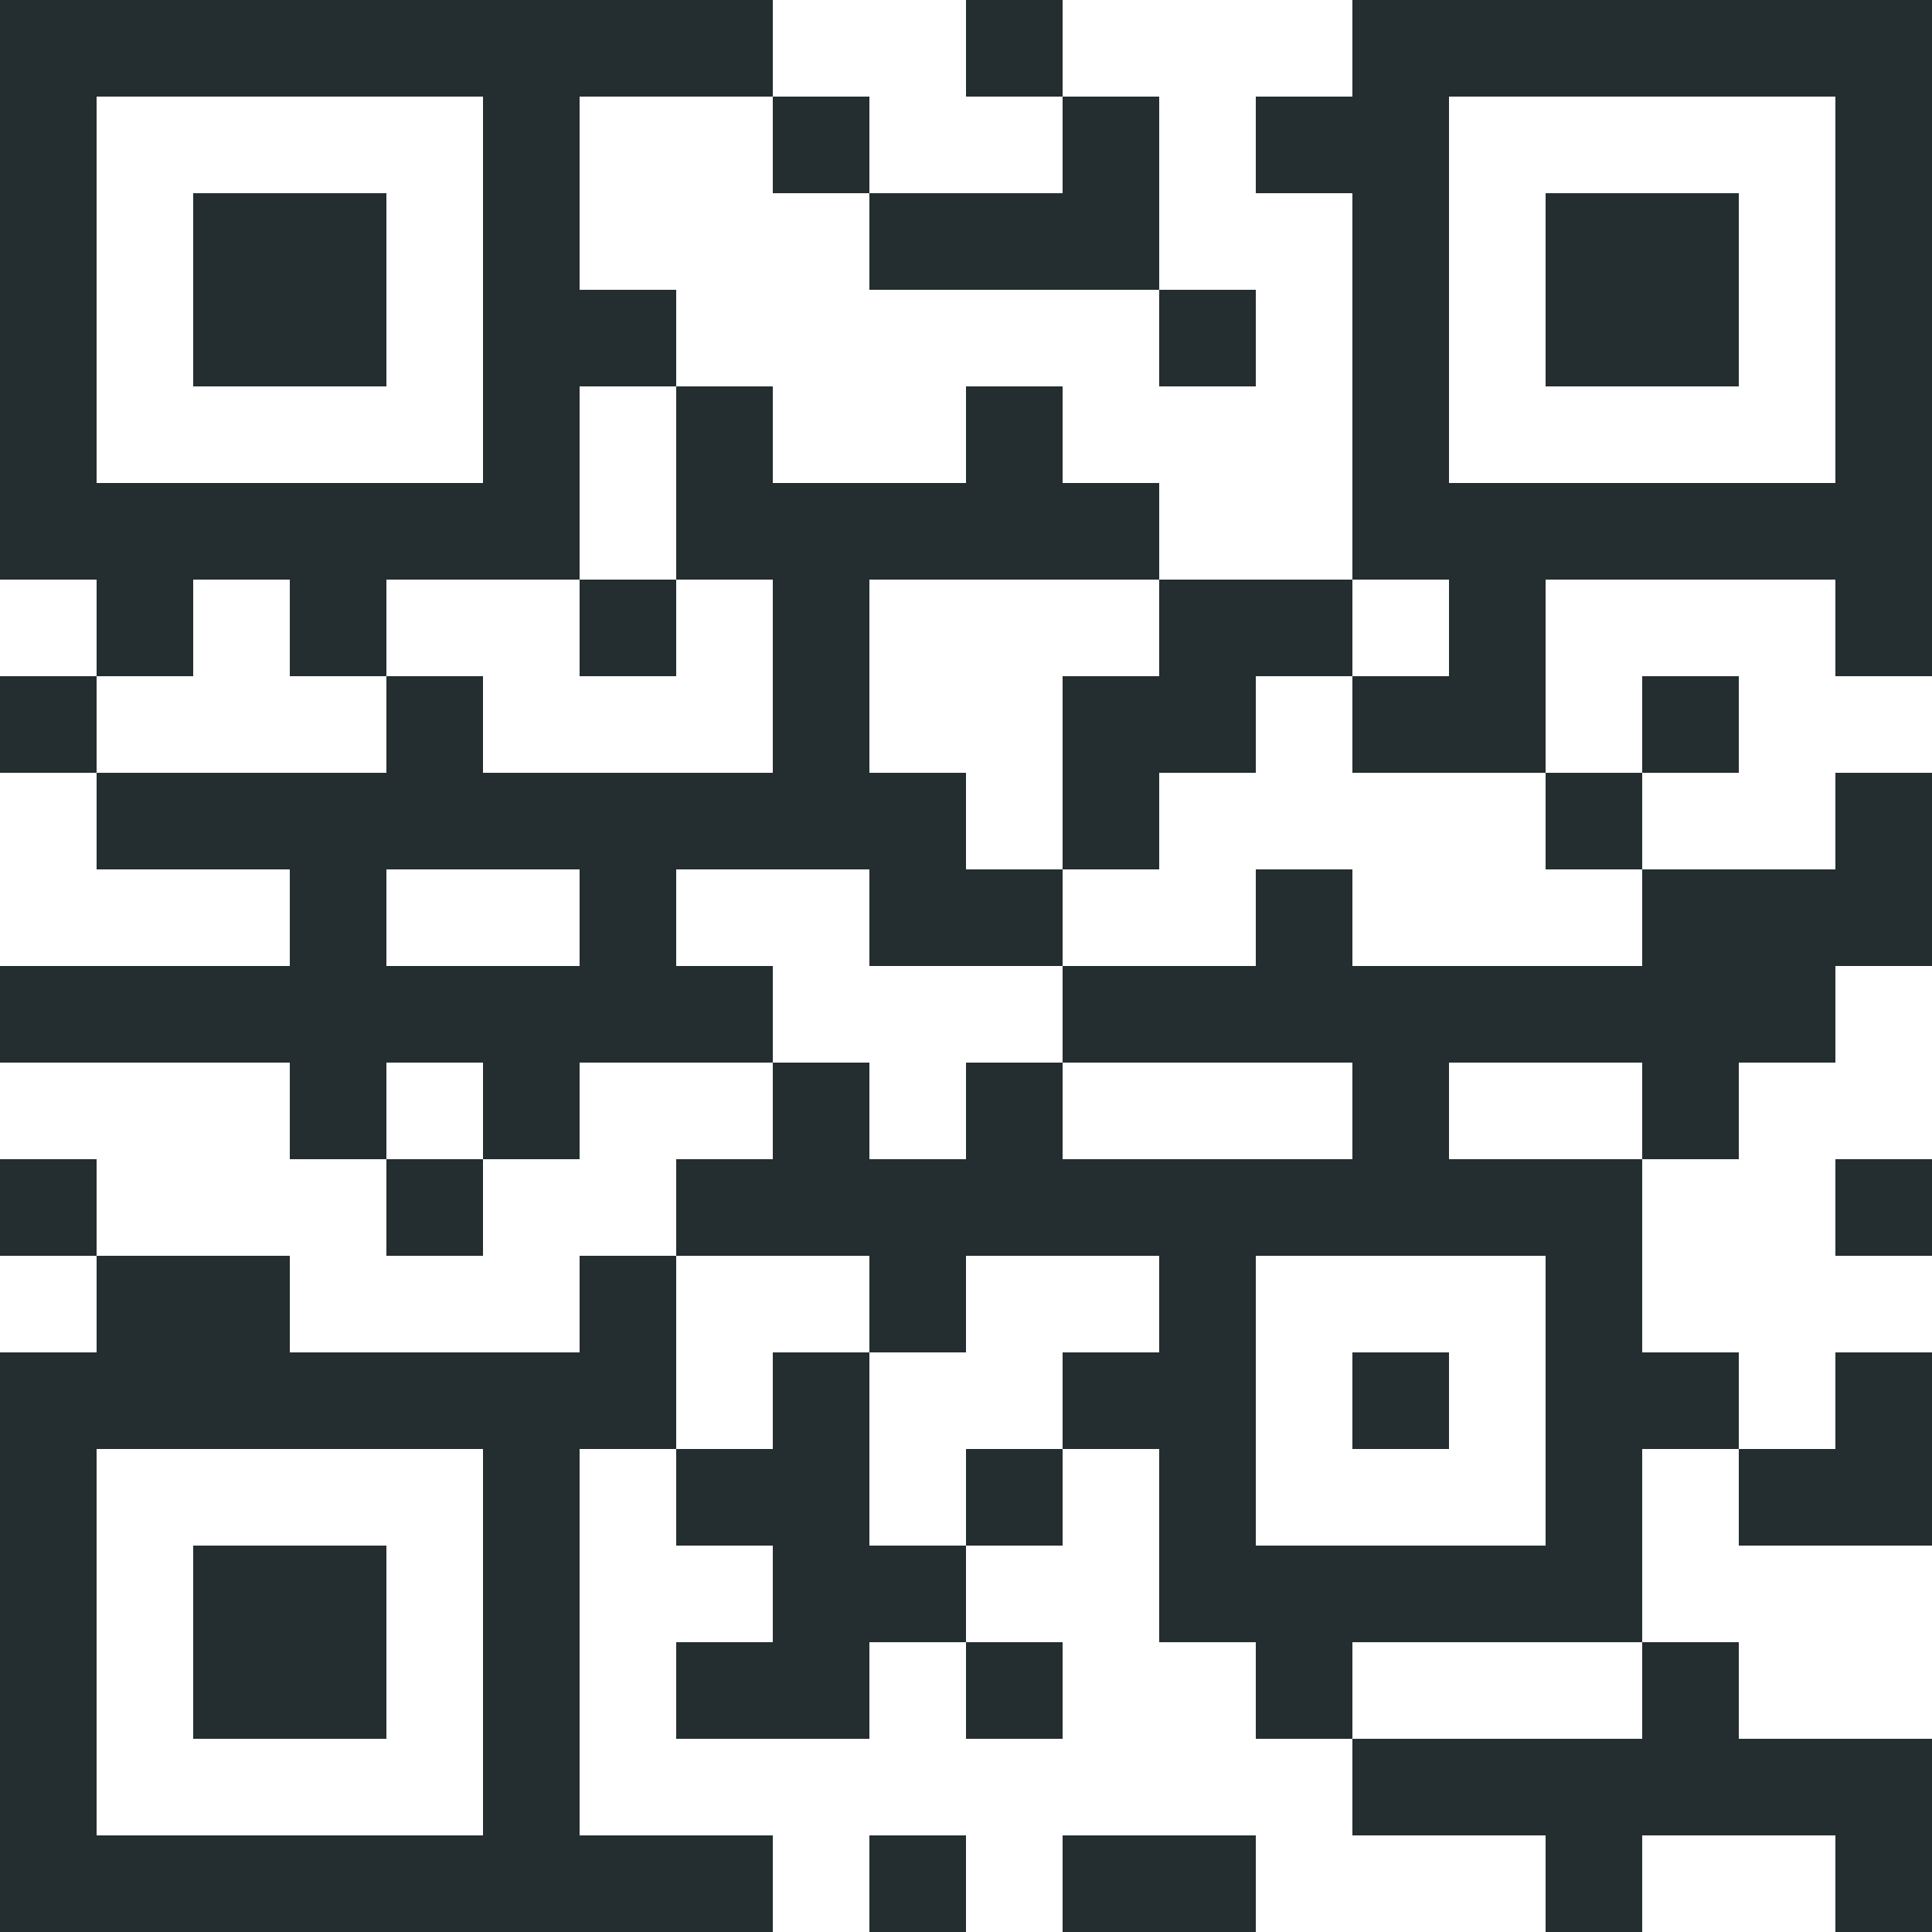 <?xml version="1.0" encoding="UTF-8"?>
<svg width="80px" height="80px" viewBox="0 0 80 80" version="1.1" xmlns="http://www.w3.org/2000/svg" xmlns:xlink="http://www.w3.org/1999/xlink">
    <title>911C1B05-DC9A-43B9-AE16-95C4892EED7C</title>
    <g id="UI" stroke="none" stroke-width="1" fill="none" fill-rule="evenodd">
        <g id="11.5---QR---New---Created" transform="translate(-288, -379)" fill="#242D2F" fill-rule="nonzero">
            <path d="M360,447 L360,451 L368,451 L368,459 L364,459 L364,455 L356,455 L356,459 L352,459 L352,455 L344,455 L344,451 L356,451 L356,447 L360,447 Z M340,455 L340,459 L332,459 L332,455 L340,455 Z M368,411 L368,419 L364,419 L364,423 L360,423 L360,427 L356,427 L356,435 L360,435 L360,439 L356,439 L356,447 L344,447 L344,451 L340,451 L340,447 L336,447 L336,439 L332,439 L332,443 L328,443 L328,439 L332,439 L332,435 L336,435 L336,431 L328,431 L328,435 L324,435 L324,431 L316,431 L316,439 L312,439 L312,455 L320,455 L320,459 L288,459 L288,435 L292,435 L292,431 L300,431 L300,435 L312,435 L312,431 L316,431 L316,427 L320,427 L320,423 L324,423 L324,427 L328,427 L328,423 L332,423 L332,419 L340,419 L340,415 L344,415 L344,419 L356,419 L356,415 L364,415 L364,411 L368,411 Z M328,455 L328,459 L324,459 L324,455 L328,455 Z M308,439 L292,439 L292,455 L308,455 L308,439 Z M324,435 L324,443 L328,443 L328,447 L324,447 L324,451 L316,451 L316,447 L320,447 L320,443 L316,443 L316,439 L320,439 L320,435 L324,435 Z M304,443 L304,451 L296,451 L296,443 L304,443 Z M332,447 L332,451 L328,451 L328,447 L332,447 Z M368,435 L368,443 L360,443 L360,439 L364,439 L364,435 L368,435 Z M352,431 L340,431 L340,443 L352,443 L352,431 Z M348,435 L348,439 L344,439 L344,435 L348,435 Z M292,427 L292,431 L288,431 L288,427 L292,427 Z M308,427 L308,431 L304,431 L304,427 L308,427 Z M368,427 L368,431 L364,431 L364,427 L368,427 Z M320,379 L320,383 L312,383 L312,391 L316,391 L316,395 L320,395 L320,399 L328,399 L328,395 L332,395 L332,399 L336,399 L336,403 L324,403 L324,411 L328,411 L328,415 L332,415 L332,419 L324,419 L324,415 L316,415 L316,419 L320,419 L320,423 L312,423 L312,427 L308,427 L308,423 L304,423 L304,427 L300,427 L300,423 L288,423 L288,419 L300,419 L300,415 L292,415 L292,411 L304,411 L304,407 L300,407 L300,403 L296,403 L296,407 L292,407 L292,403 L288,403 L288,379 L320,379 Z M344,423 L332,423 L332,427 L344,427 L344,423 Z M356,423 L348,423 L348,427 L356,427 L356,423 Z M312,415 L304,415 L304,419 L312,419 L312,415 Z M368,379 L368,407 L364,407 L364,403 L352,403 L352,411 L344,411 L344,407 L348,407 L348,403 L344,403 L344,407 L340,407 L340,411 L336,411 L336,415 L332,415 L332,407 L336,407 L336,403 L344,403 L344,387 L340,387 L340,383 L344,383 L344,379 L368,379 Z M356,411 L356,415 L352,415 L352,411 L356,411 Z M316,395 L312,395 L312,403 L304,403 L304,407 L308,407 L308,411 L320,411 L320,403 L316,403 L316,395 Z M292,407 L292,411 L288,411 L288,407 L292,407 Z M360,407 L360,411 L356,411 L356,407 L360,407 Z M316,403 L316,407 L312,407 L312,403 L316,403 Z M308,383 L292,383 L292,399 L308,399 L308,383 Z M364,383 L348,383 L348,399 L364,399 L364,383 Z M340,391 L340,395 L336,395 L336,391 L340,391 Z M304,387 L304,395 L296,395 L296,387 L304,387 Z M360,387 L360,395 L352,395 L352,387 L360,387 Z M332,379 L332,383 L336,383 L336,391 L324,391 L324,387 L320,387 L320,383 L324,383 L324,387 L332,387 L332,383 L328,383 L328,379 L332,379 Z" id="ic_QRCode-Single"></path>
        </g>
    </g>
</svg>